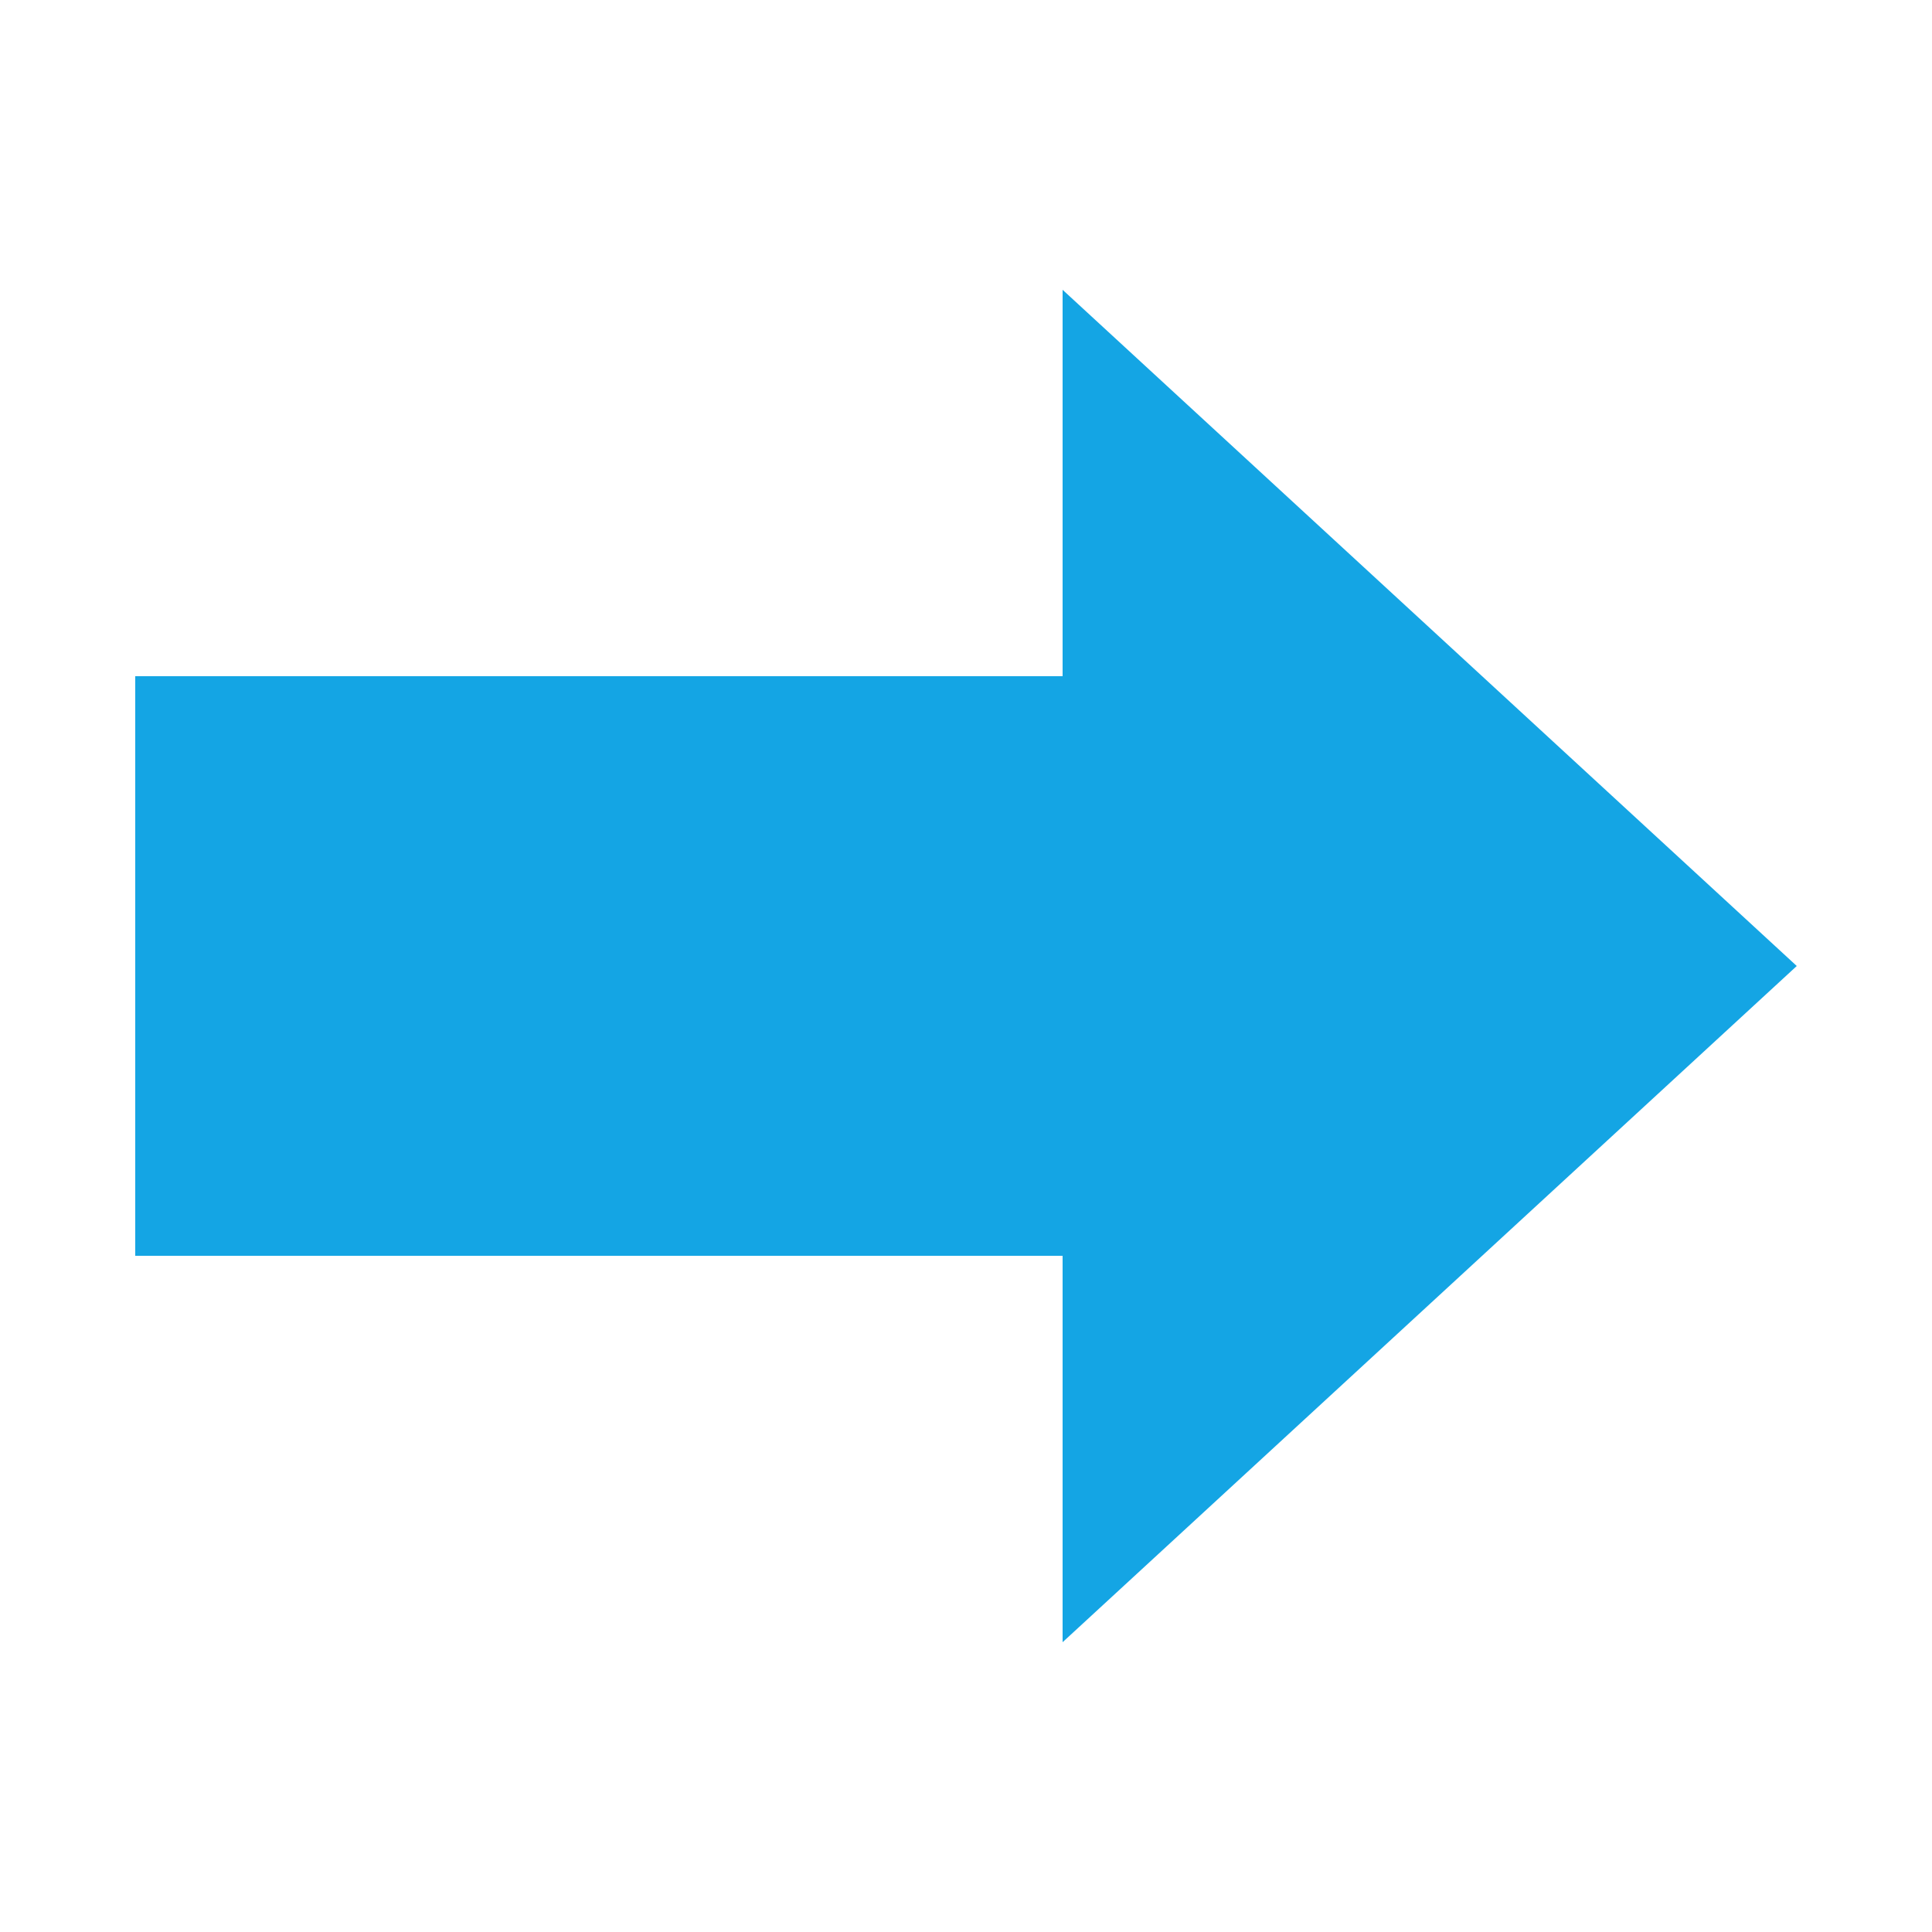 <svg xmlns="http://www.w3.org/2000/svg" viewBox="0 0 1000 1000" width="32" height="32">
	<g fill="#14a5e4" transform="rotate(90 500 500)">
	<polygon points="350 930 650 930 650 450 850 450 500 70 150 450 350 450" />
	</g>
</svg>

